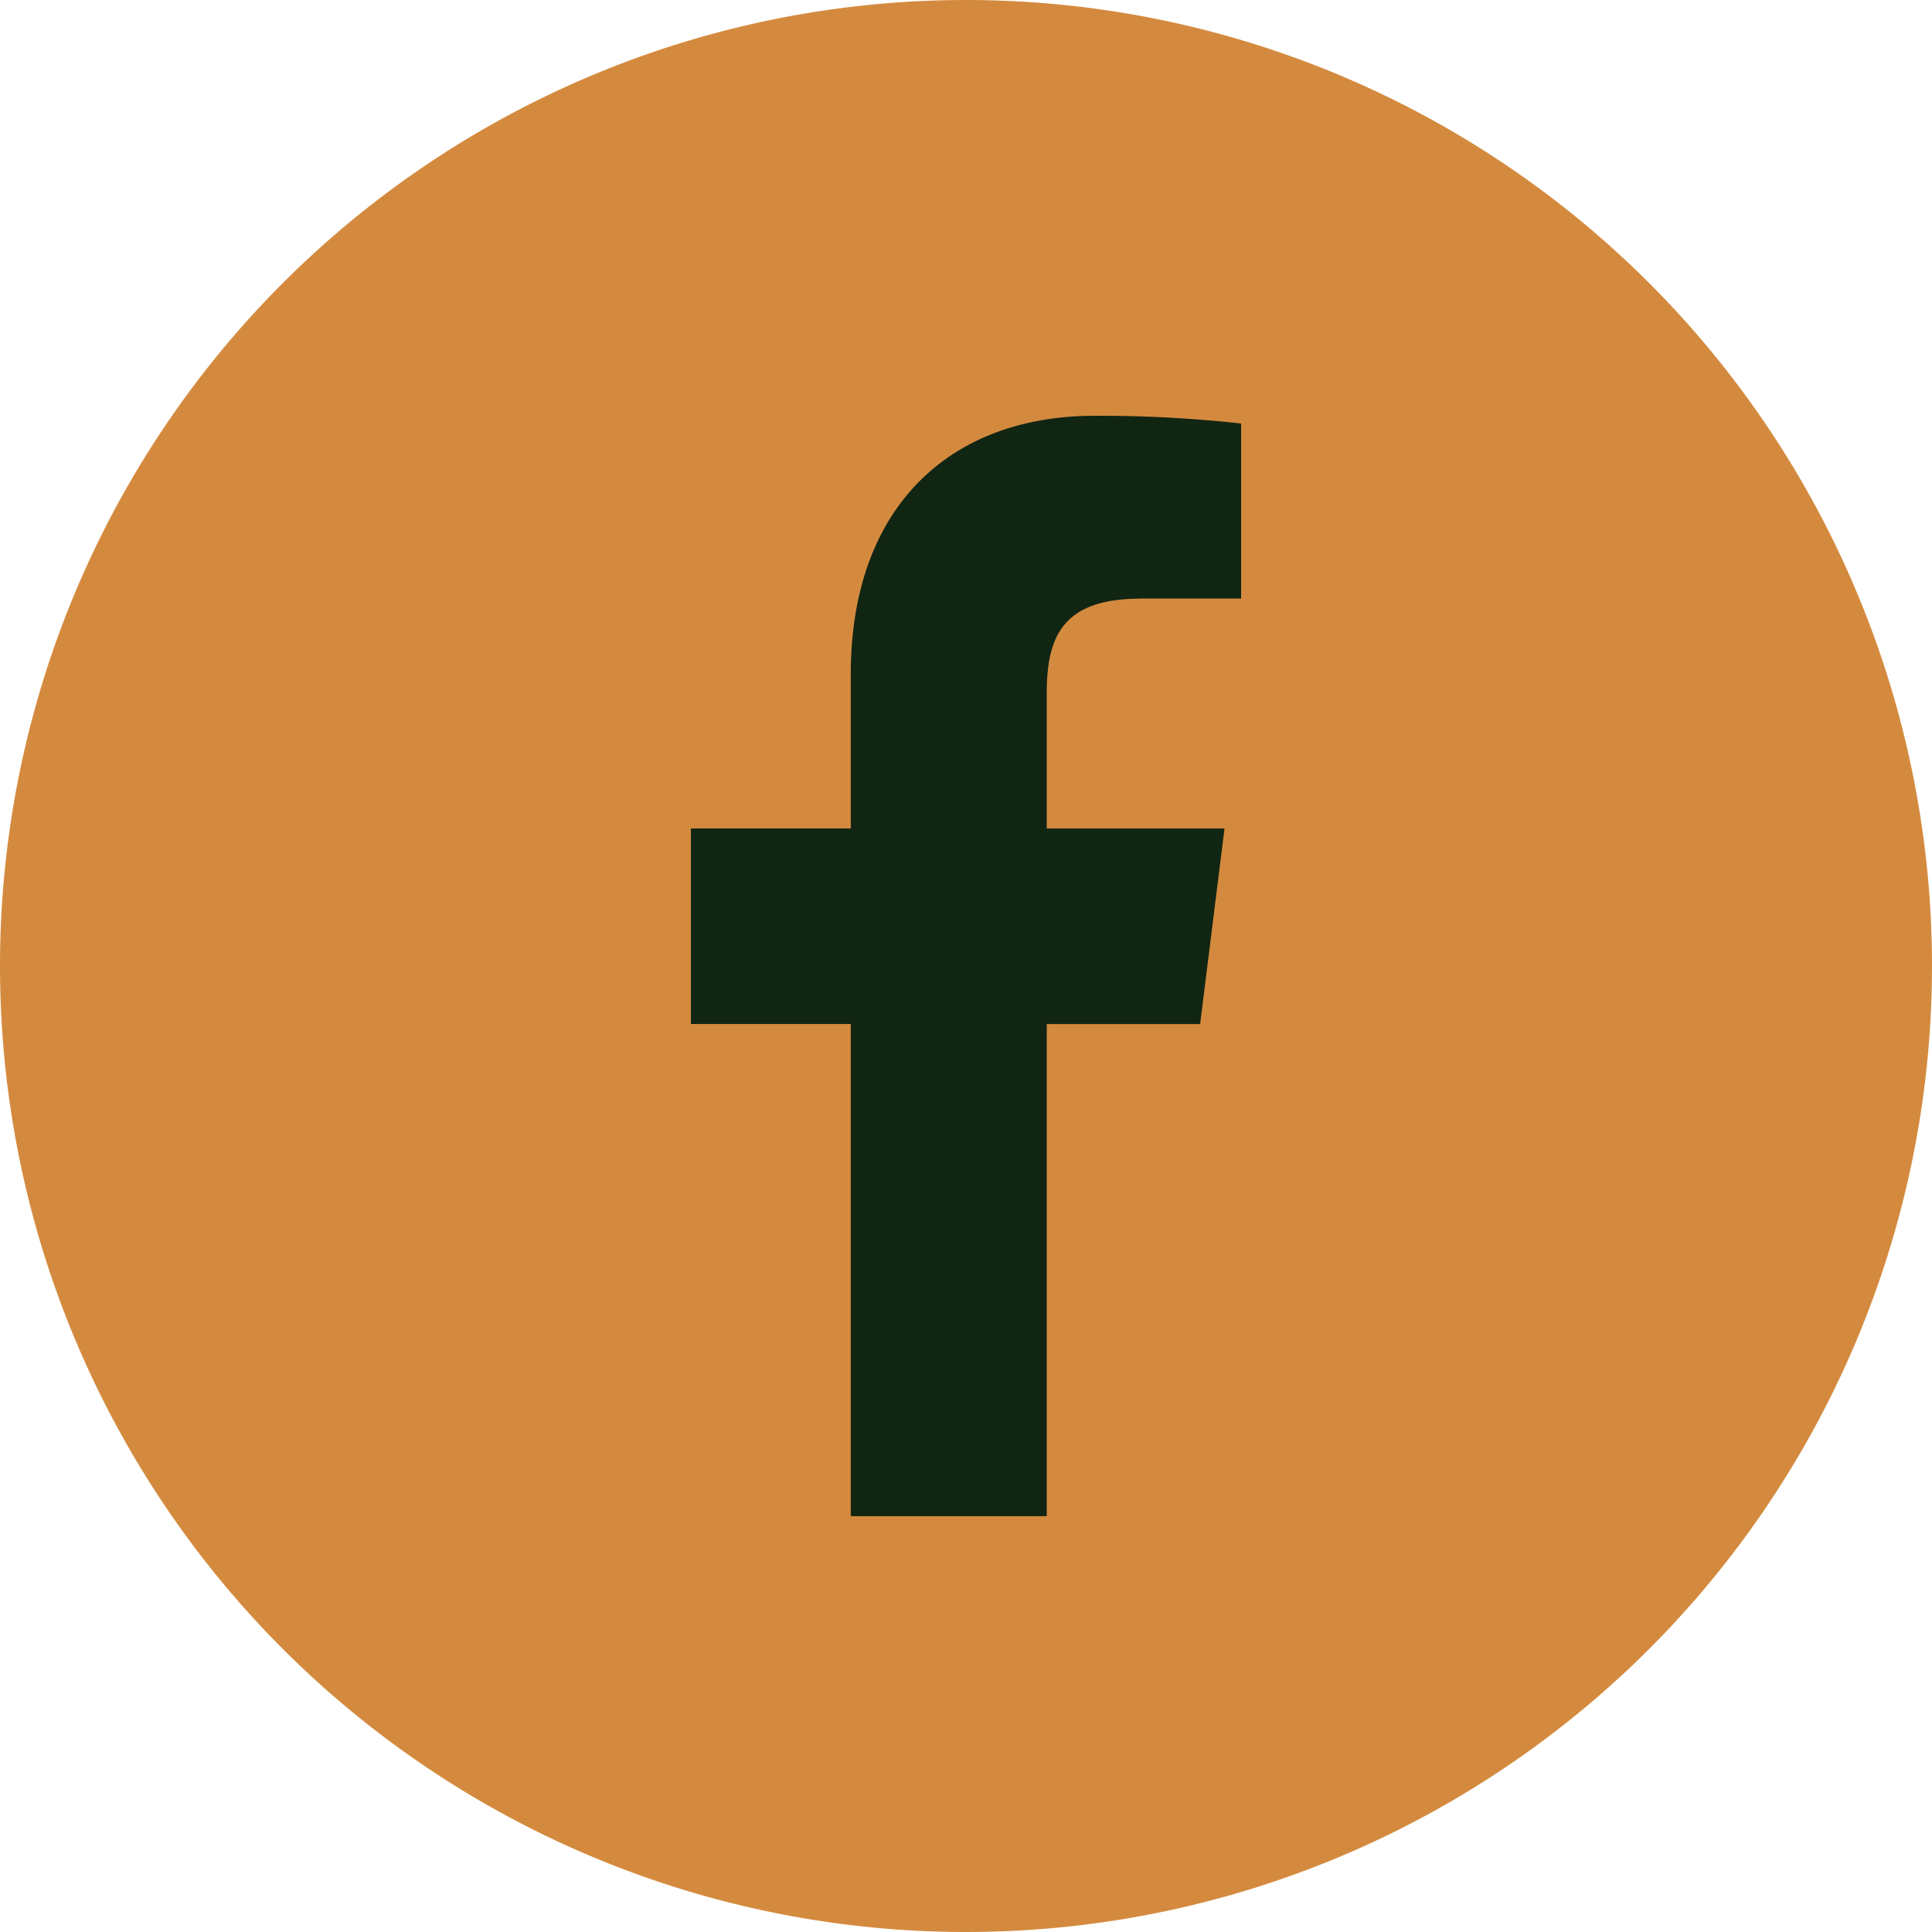 <?xml version="1.0" encoding="UTF-8" standalone="no"?>
<svg
   width="28.452"
   height="28.452"
   viewBox="0 0 28.452 28.452"
   version="1.1"
   id="svg4593"
   xmlns="http://www.w3.org/2000/svg"
   xmlns:svg="http://www.w3.org/2000/svg">
  <defs
     id="defs4597" />
  <g
     id="Group_14312"
     data-name="Group 14312"
     transform="translate(-290,-3147.865)">
    <path
       id="Path_28083"
       data-name="Path 28083"
       d="M 14.226,0 A 14.226,14.226 0 1 1 0,14.226 14.226,14.226 0 0 1 14.226,0 Z"
       transform="translate(290,3147.865)"
       fill="#d48a3e" />
    <path
       id="Path_44"
       data-name="Path 44"
       d="m 138.613,2.691 h 1.479 V 0.114 A 19.107,19.107 0 0 0 137.937,0 c -2.133,0 -3.594,1.342 -3.594,3.808 v 2.269 h -2.354 v 2.88 h 2.354 v 7.248 h 2.886 V 8.958 h 2.259 l 0.359,-2.88 h -2.618 V 4.093 c 0,-0.833 0.225,-1.4 1.385,-1.4 z"
       transform="translate(168.186,3153.988)"
       fill="#112513" />
  </g>
</svg>
